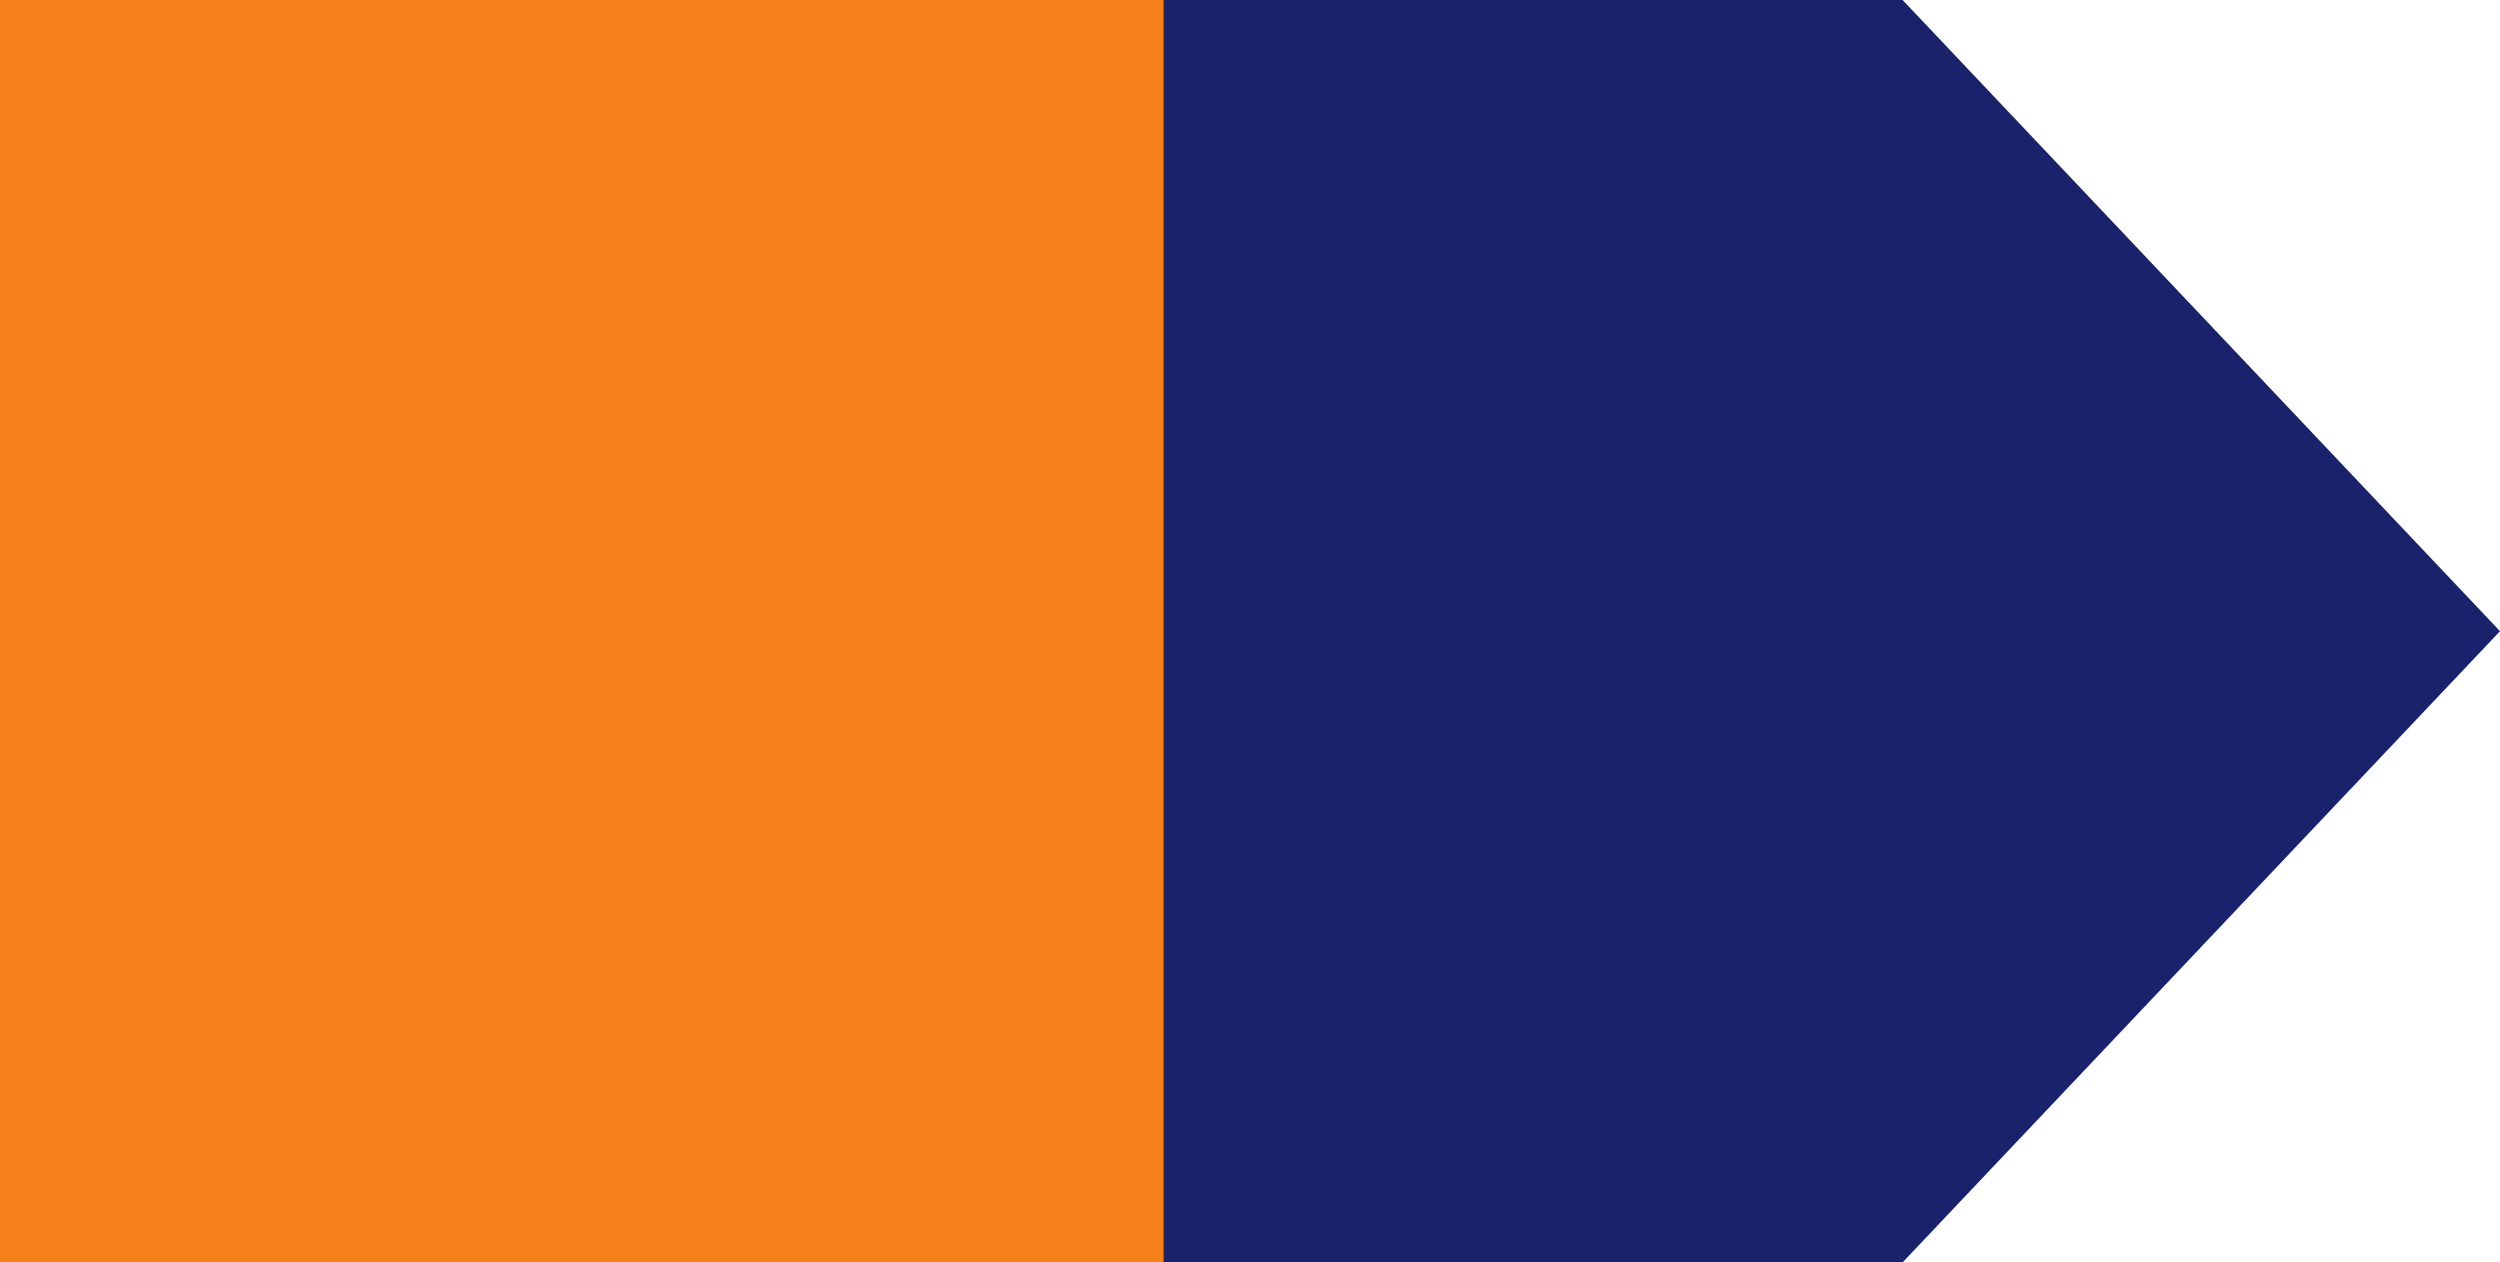 <?xml version="1.0" encoding="UTF-8"?><svg id="b" xmlns="http://www.w3.org/2000/svg" viewBox="0 0 202 102"><g id="c"><rect width="94" height="102" style="fill:#f57300; opacity:.9; stroke-width:0px;"/><polygon points="202 51 153.73 0 94 0 94 102 153.73 102 202 51" style="fill:#000a5a; isolation:isolate; opacity:.9; stroke-width:0px;"/></g></svg>
